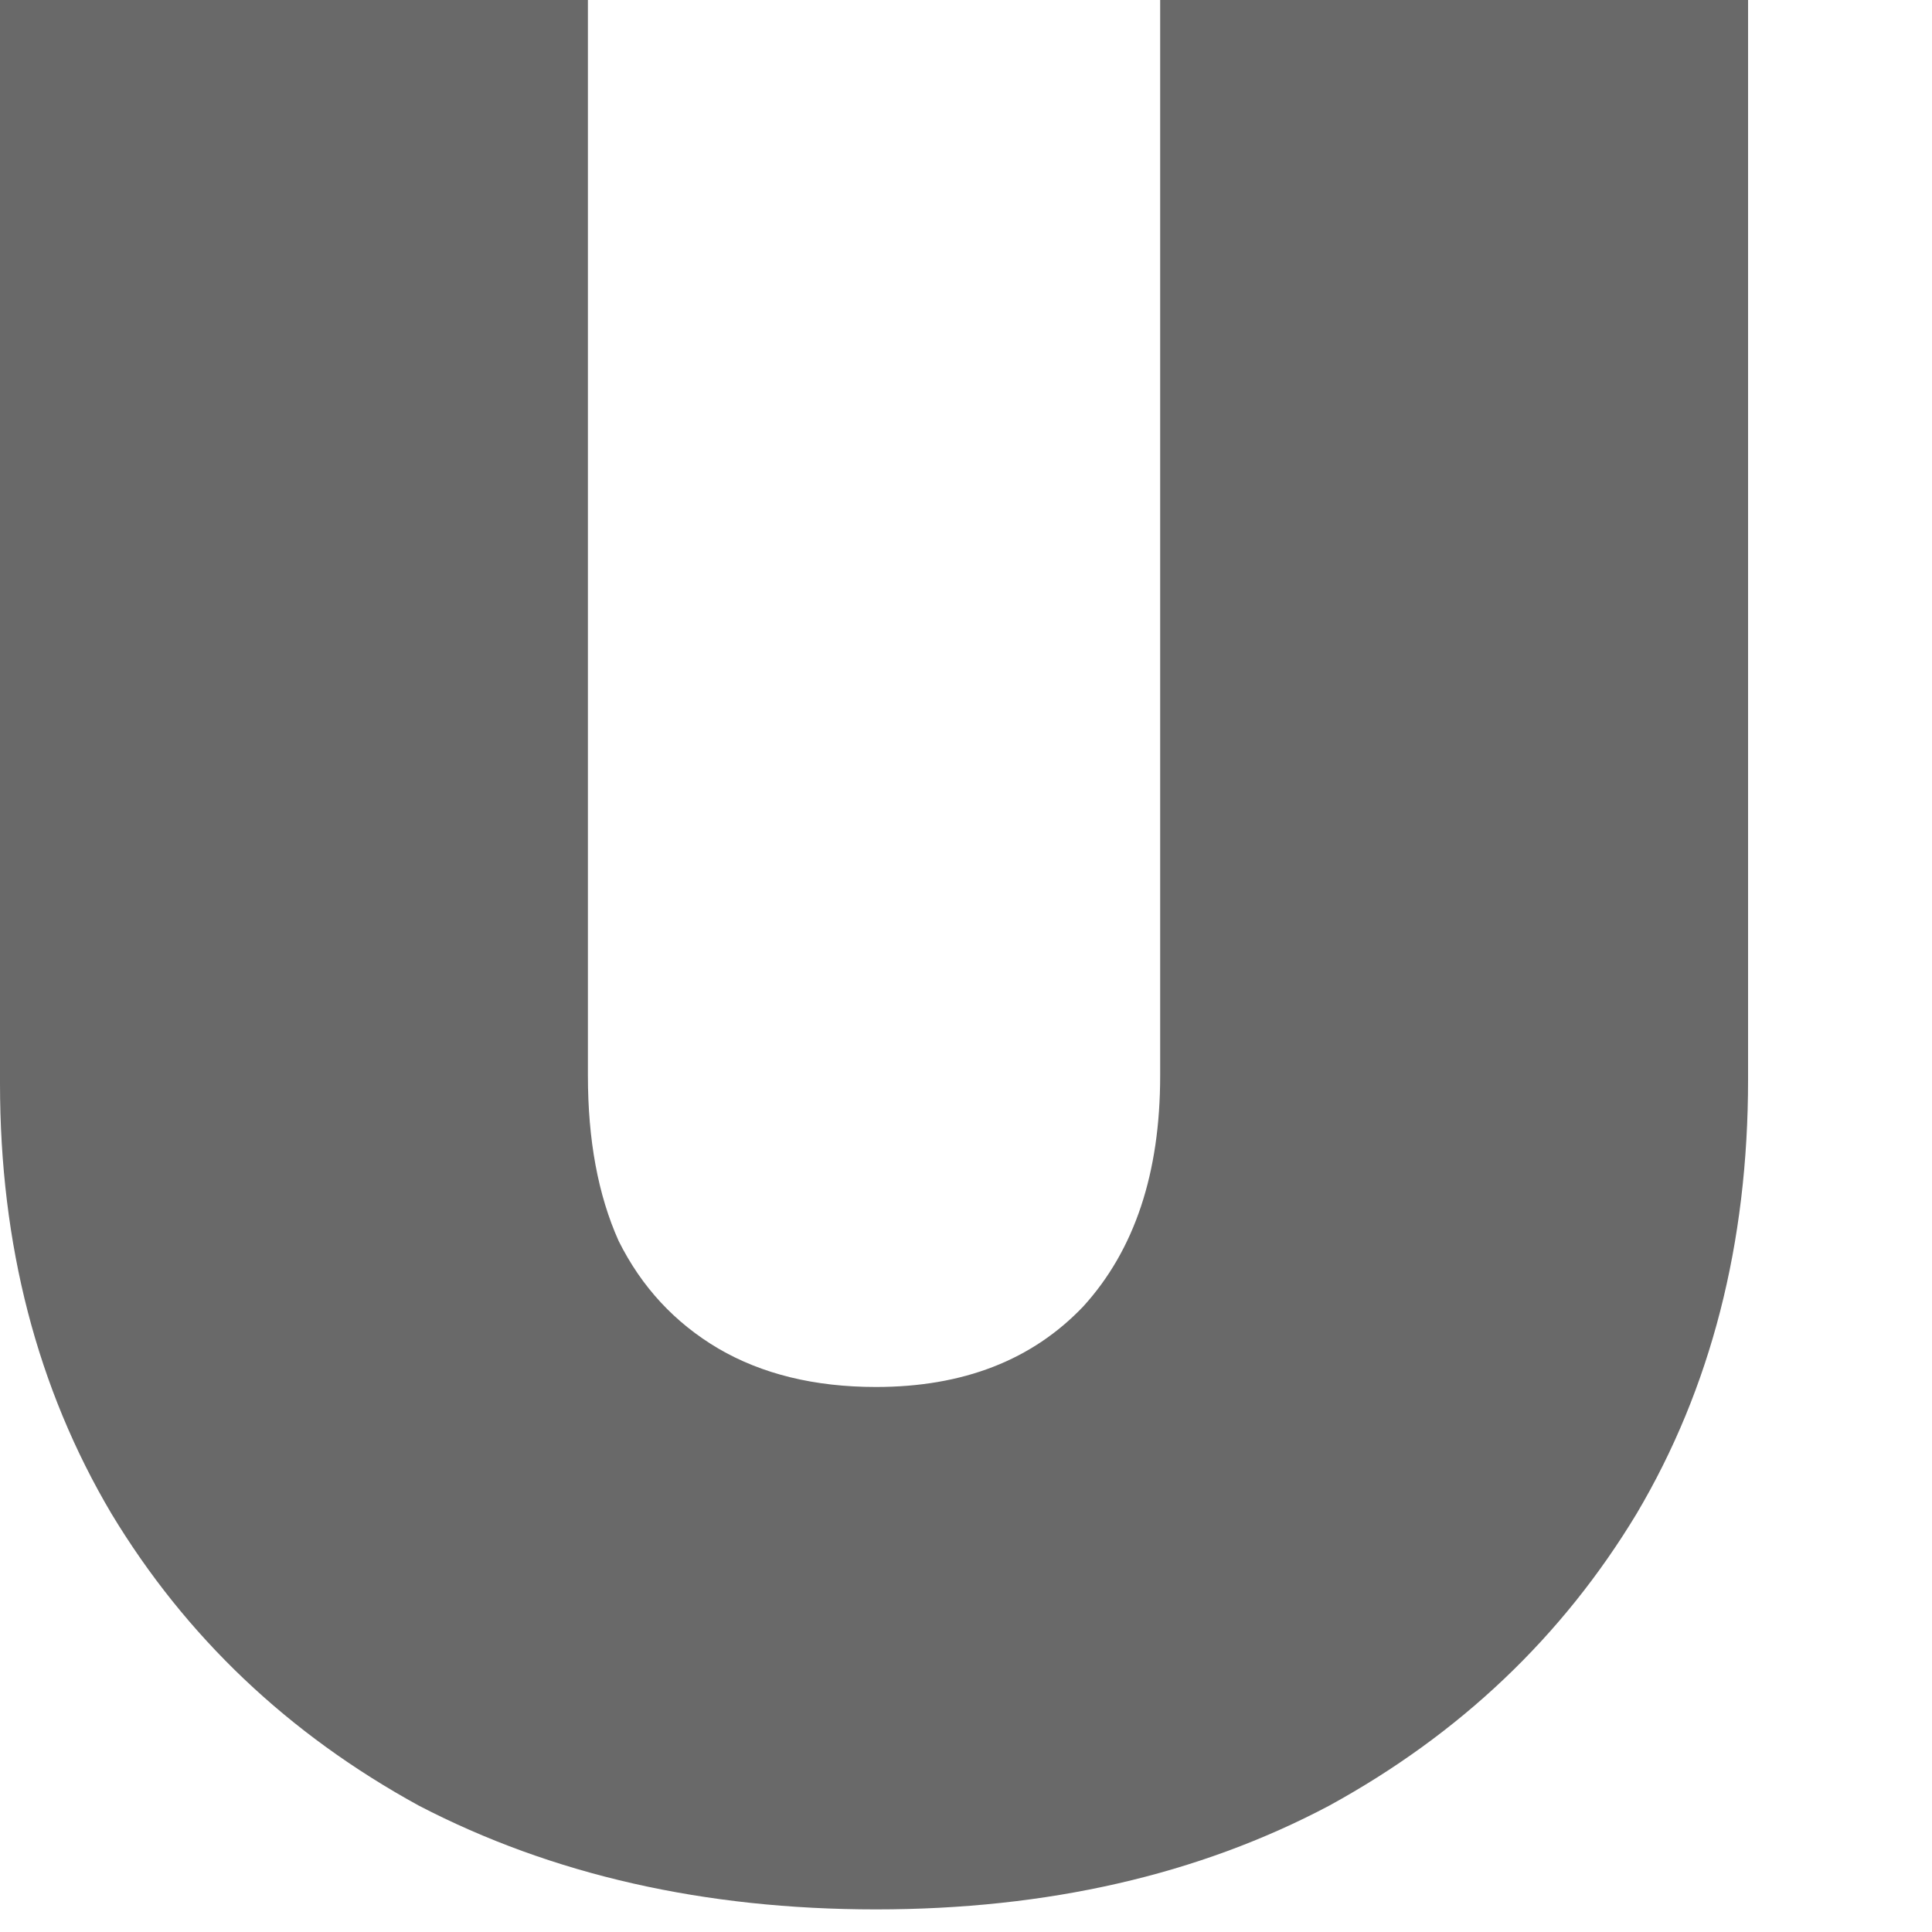 <?xml version="1.0" encoding="utf-8"?>
<svg xmlns="http://www.w3.org/2000/svg" fill="none" height="100%" overflow="visible" preserveAspectRatio="none" style="display: block;" viewBox="0 0 10 10" width="100%">
<path d="M4.534 9.883C3.646 9.883 2.857 9.704 2.168 9.346C1.491 8.975 0.961 8.471 0.577 7.835C0.192 7.185 0 6.443 0 5.608V0H3.043V5.568C3.043 5.899 3.095 6.184 3.202 6.423C3.321 6.662 3.493 6.847 3.718 6.98C3.944 7.112 4.216 7.179 4.534 7.179C4.985 7.179 5.343 7.04 5.608 6.761C5.873 6.469 6.005 6.072 6.005 5.568V0H9.048V5.588C9.048 6.436 8.856 7.185 8.471 7.835C8.087 8.471 7.557 8.975 6.88 9.346C6.204 9.704 5.422 9.883 4.534 9.883Z" fill="#696969" id="Vector"/>
</svg>